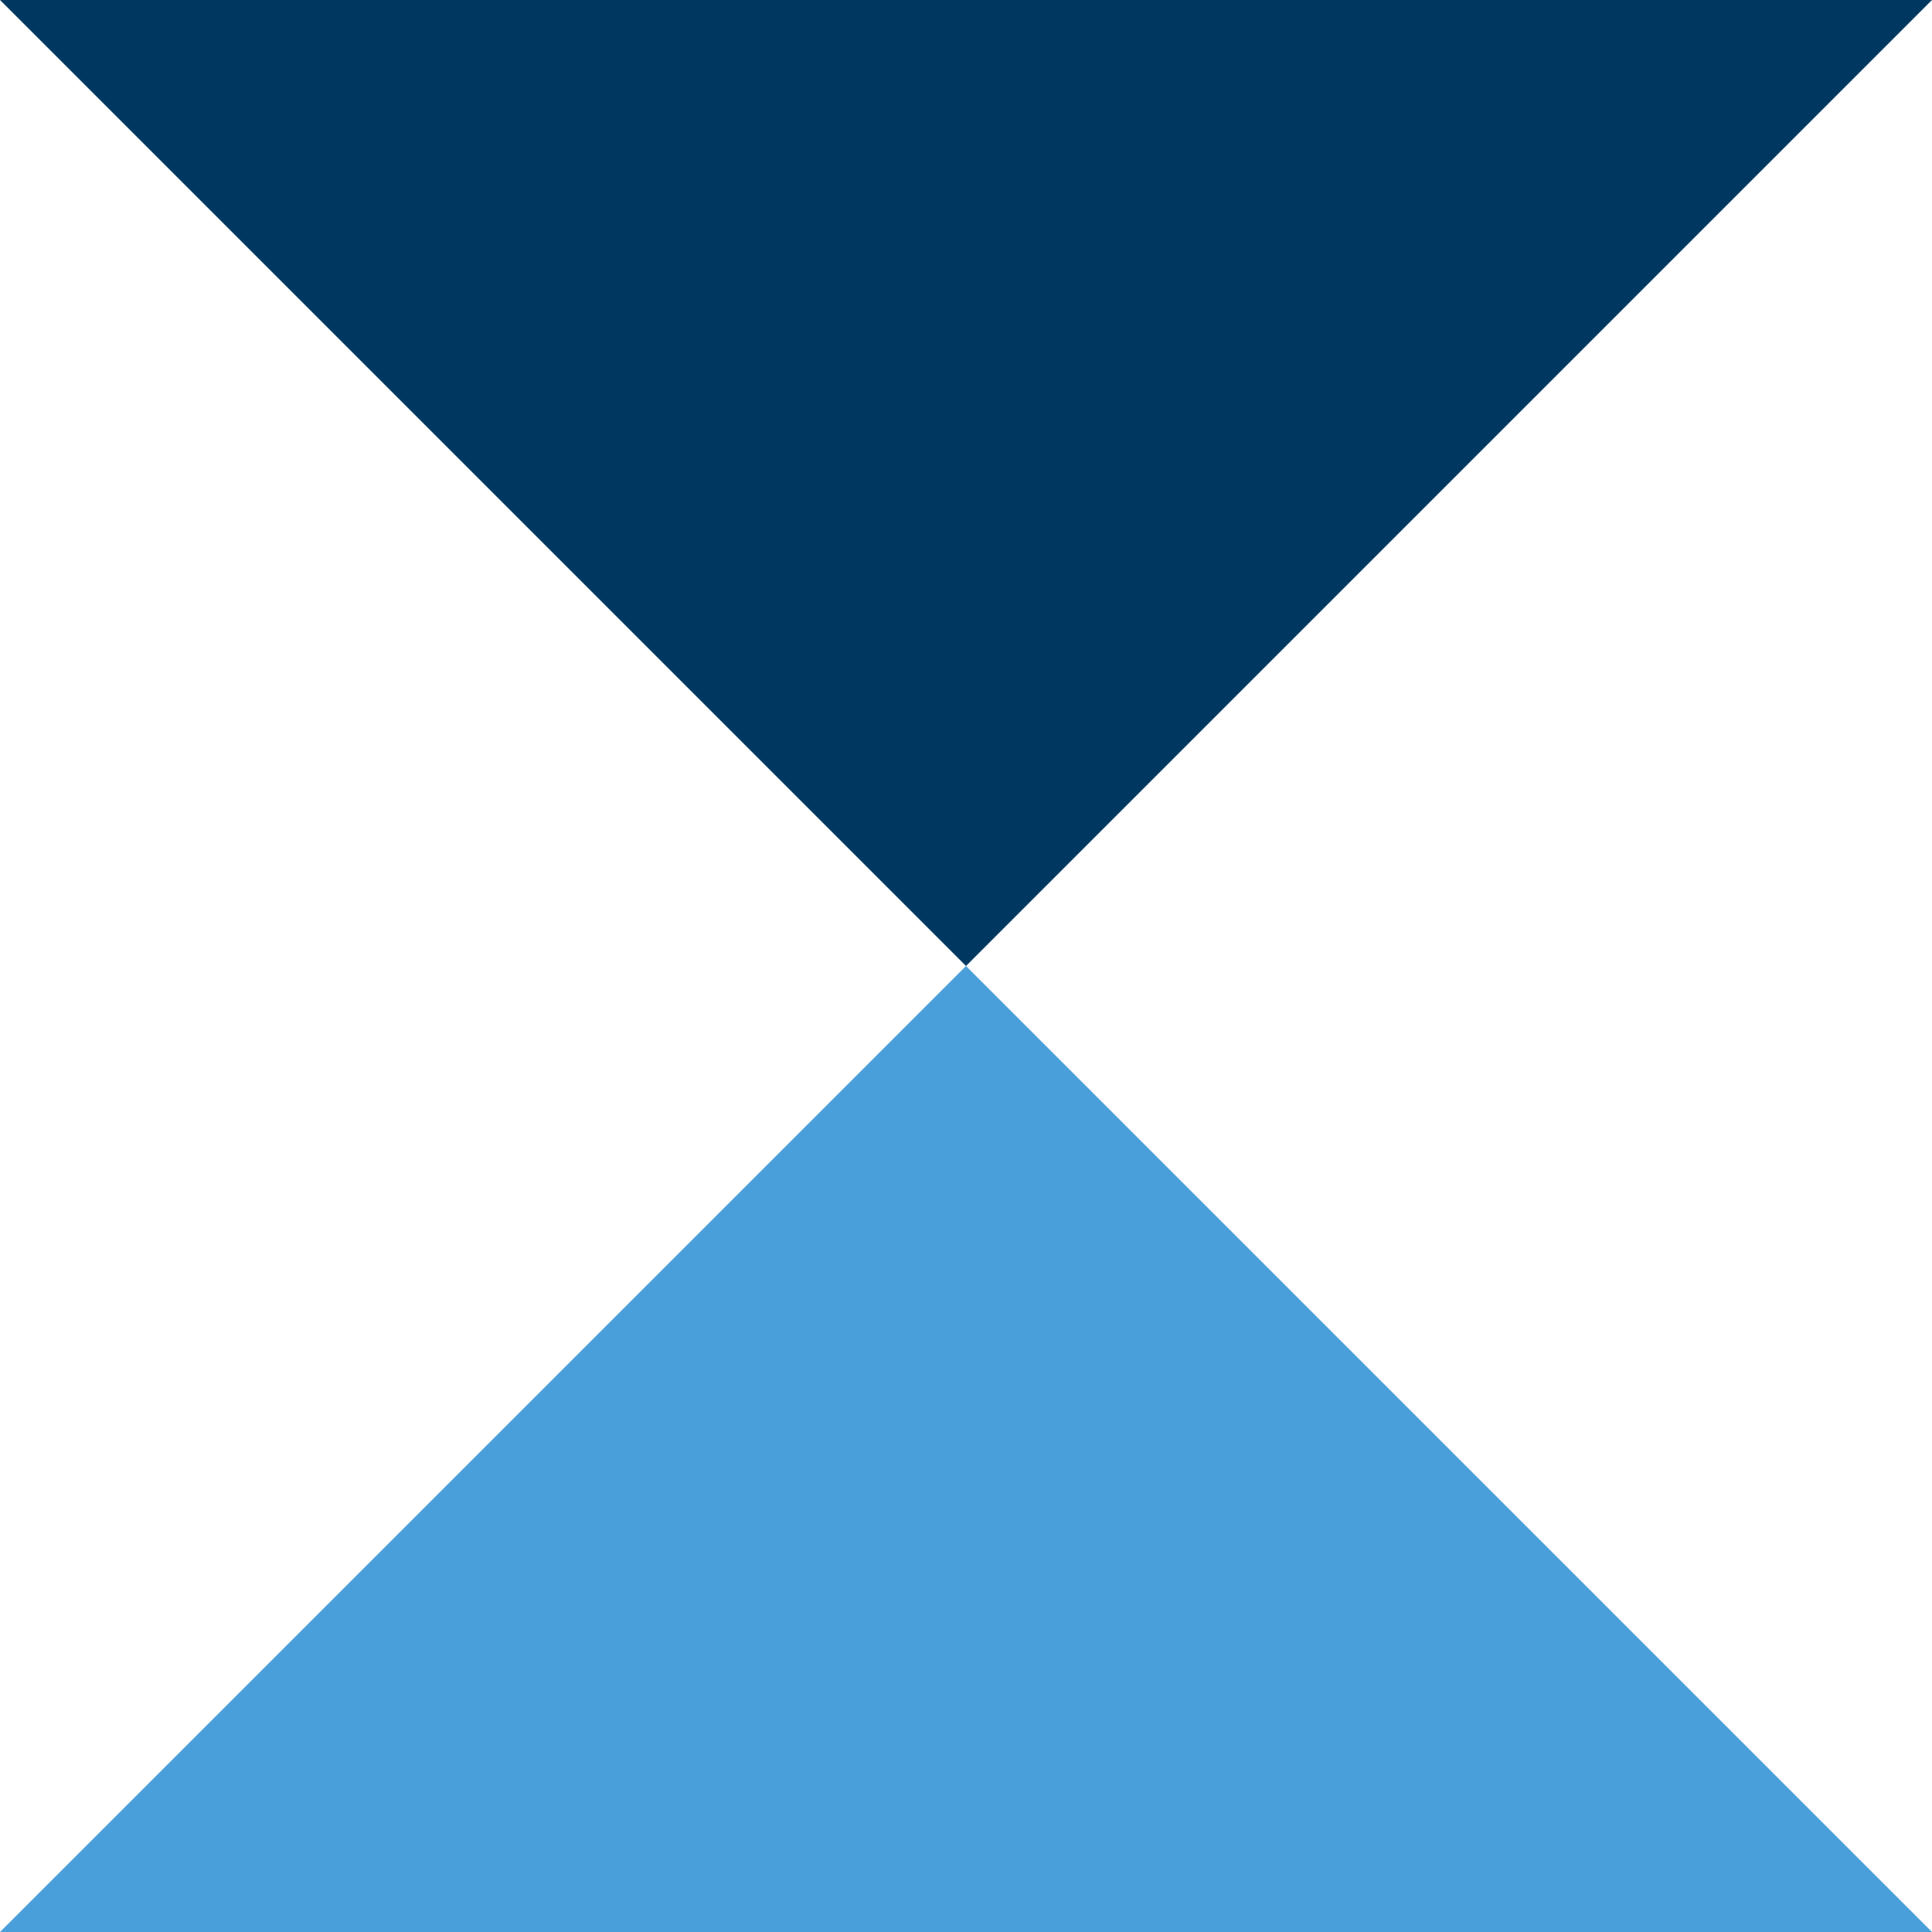 <svg
   fill="#ffffff"
   viewBox="0 0 16 16"
   version="1.1"
   width="16"
   height="16"
   xmlns="http://www.w3.org/2000/svg">
  <title>Logo ax-track</title>
  <style>
        .dark-blue { fill: #003761; }
        .light-blue { fill: #499fda; }
  </style>
  <path
     class="dark-blue"
     d="M 16,0 8,8 0,0"
  />
  <path
     class="light-blue"
     d="M 0,16 8,8 16,16"
  />
</svg>
